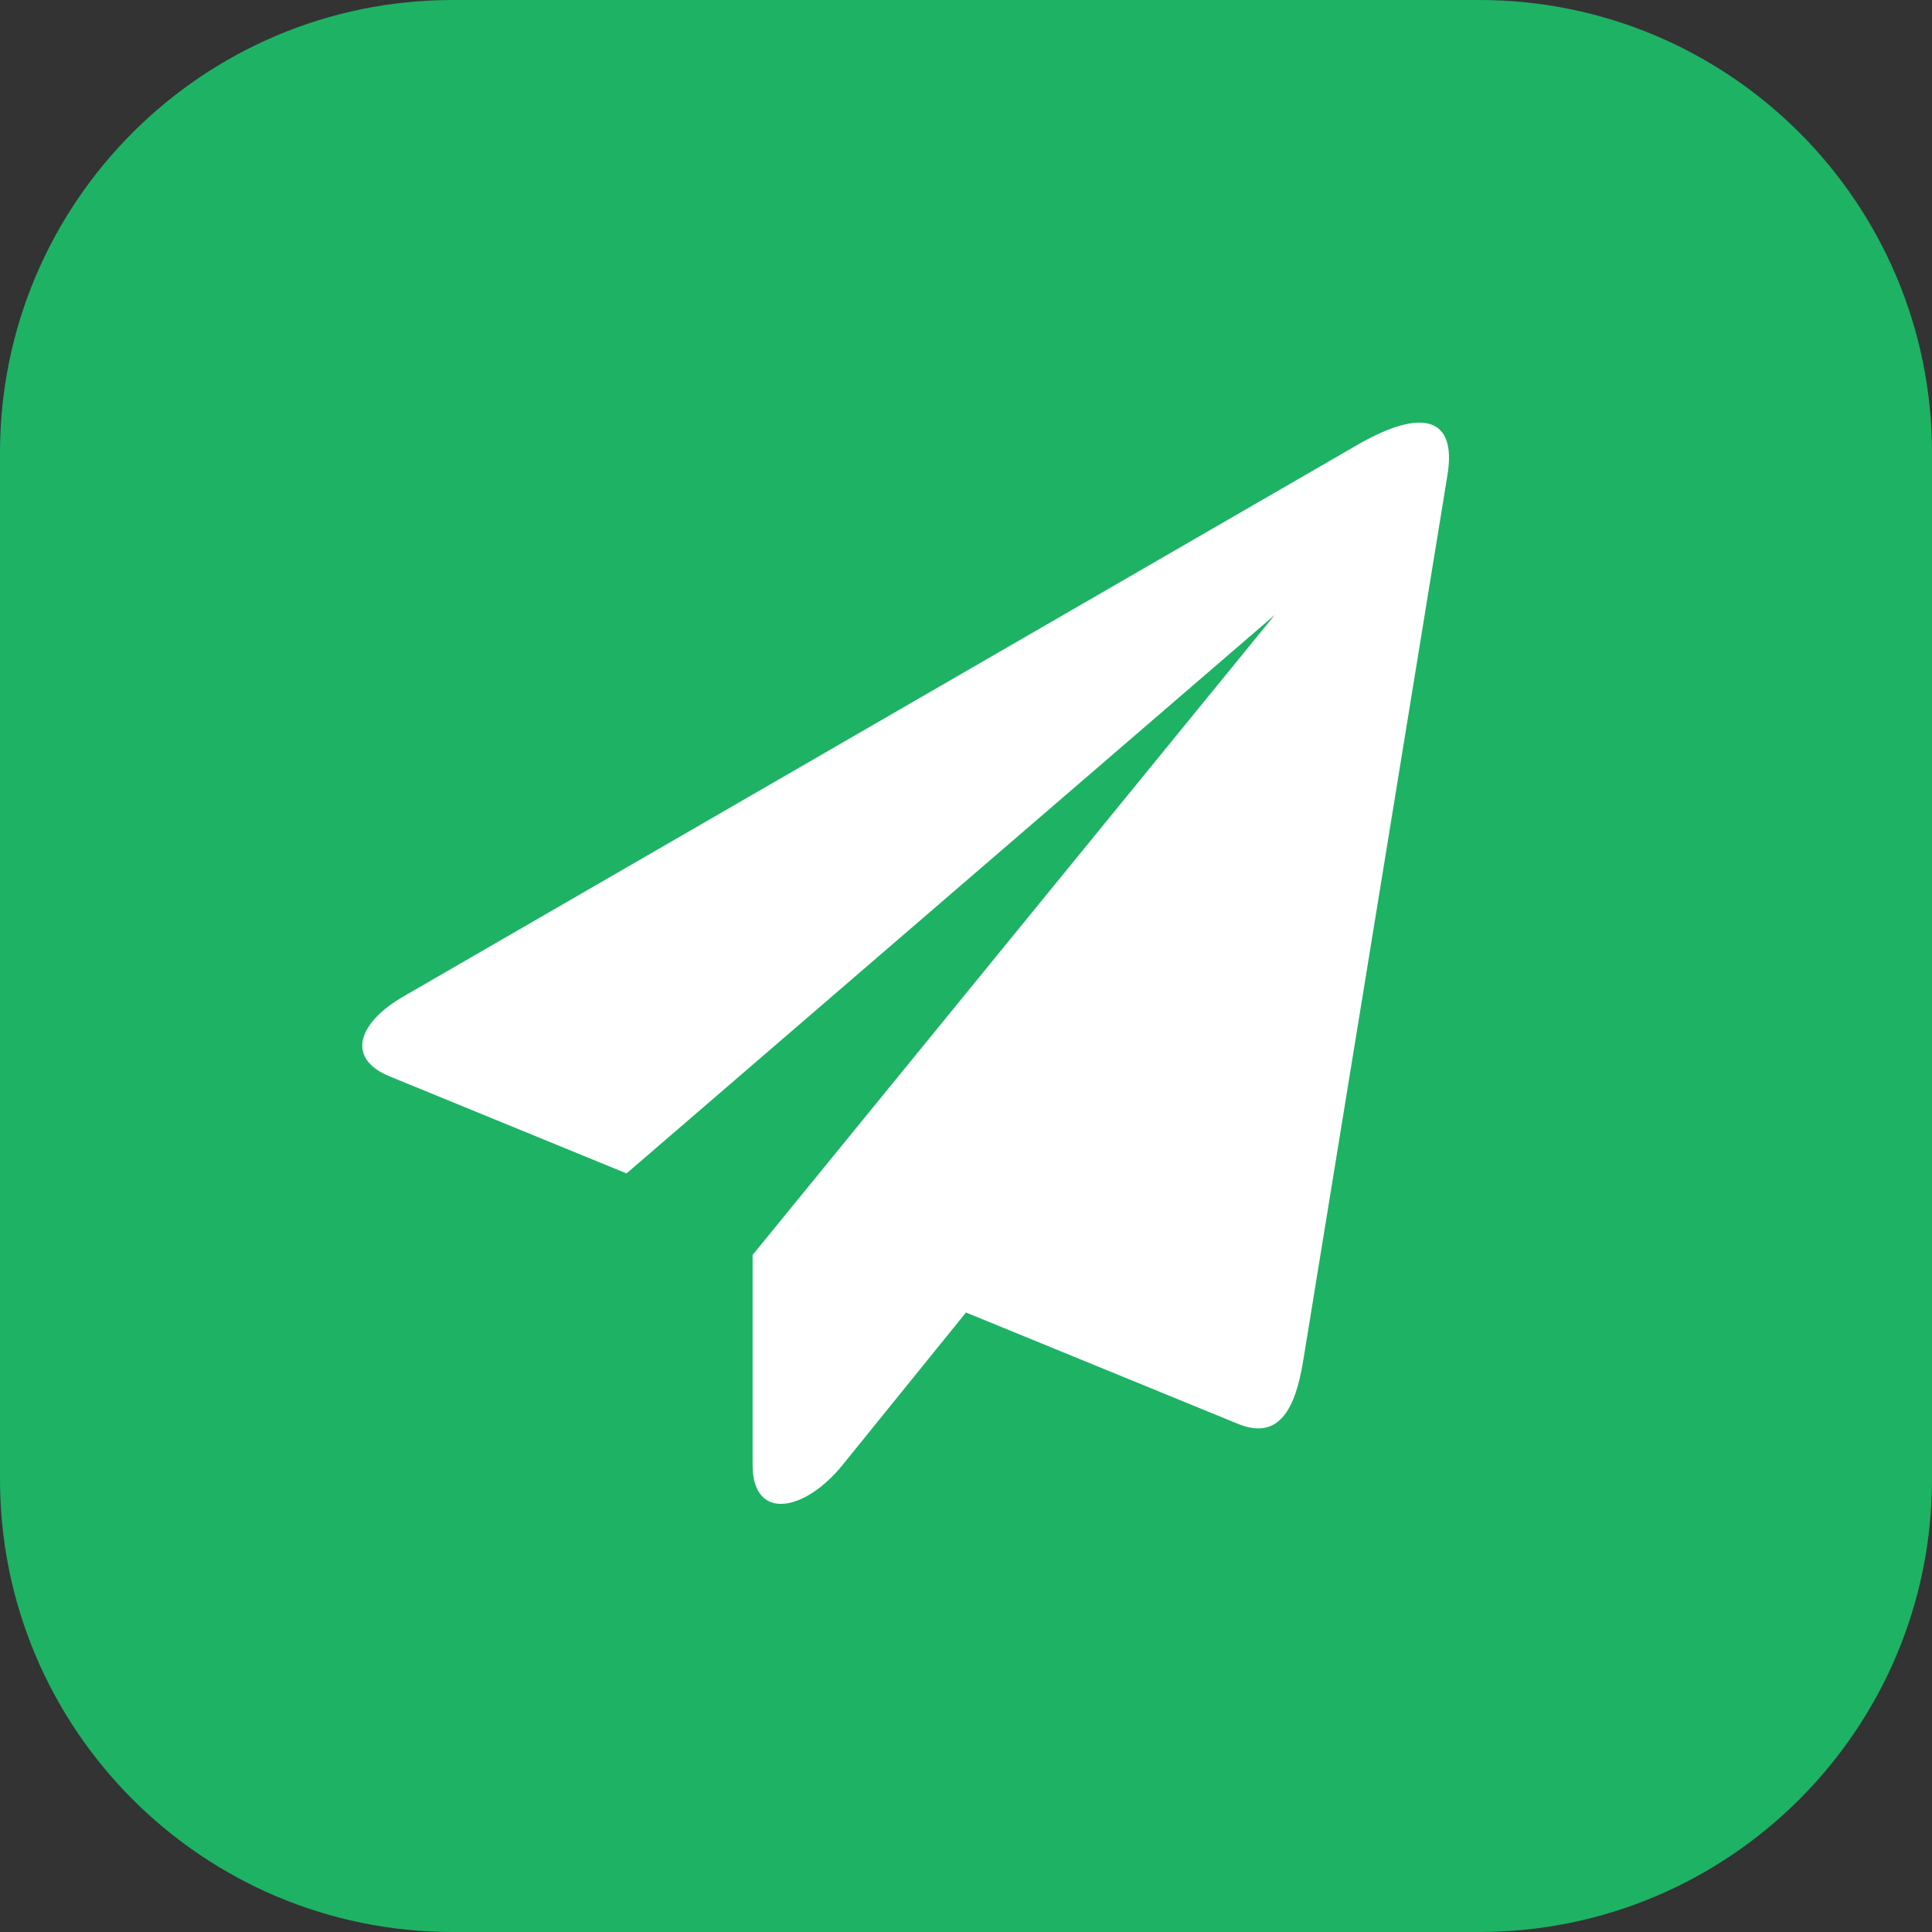 <svg xmlns="http://www.w3.org/2000/svg" width="64" height="64" viewBox="0 0 64 64" fill="none"><rect x="0" y="0" width="64" height="64" fill="#333333" stroke="none"/><path d="M49 64H15C6.715 64 0 57.285 0 49V15C0 6.715 6.715 0 15 0H49C57.285 0 64 6.715 64 15V49C64 57.285 57.285 64 49 64Z" fill="#1EB265"></path><path d="M41.007 47.166C42.37 47.725 42.914 46.674 43.174 45.054L47.95 15.728C48.255 13.851 47.153 13.472 44.956 14.743L13.36 33.012C11.876 33.868 11.435 35.055 12.908 35.657L20.755 38.871L42.227 20.371L24.931 41.572V48.529C24.931 50.395 26.643 50.094 27.911 48.529L31.999 43.478L41.007 47.166Z" fill="white"></path></svg>